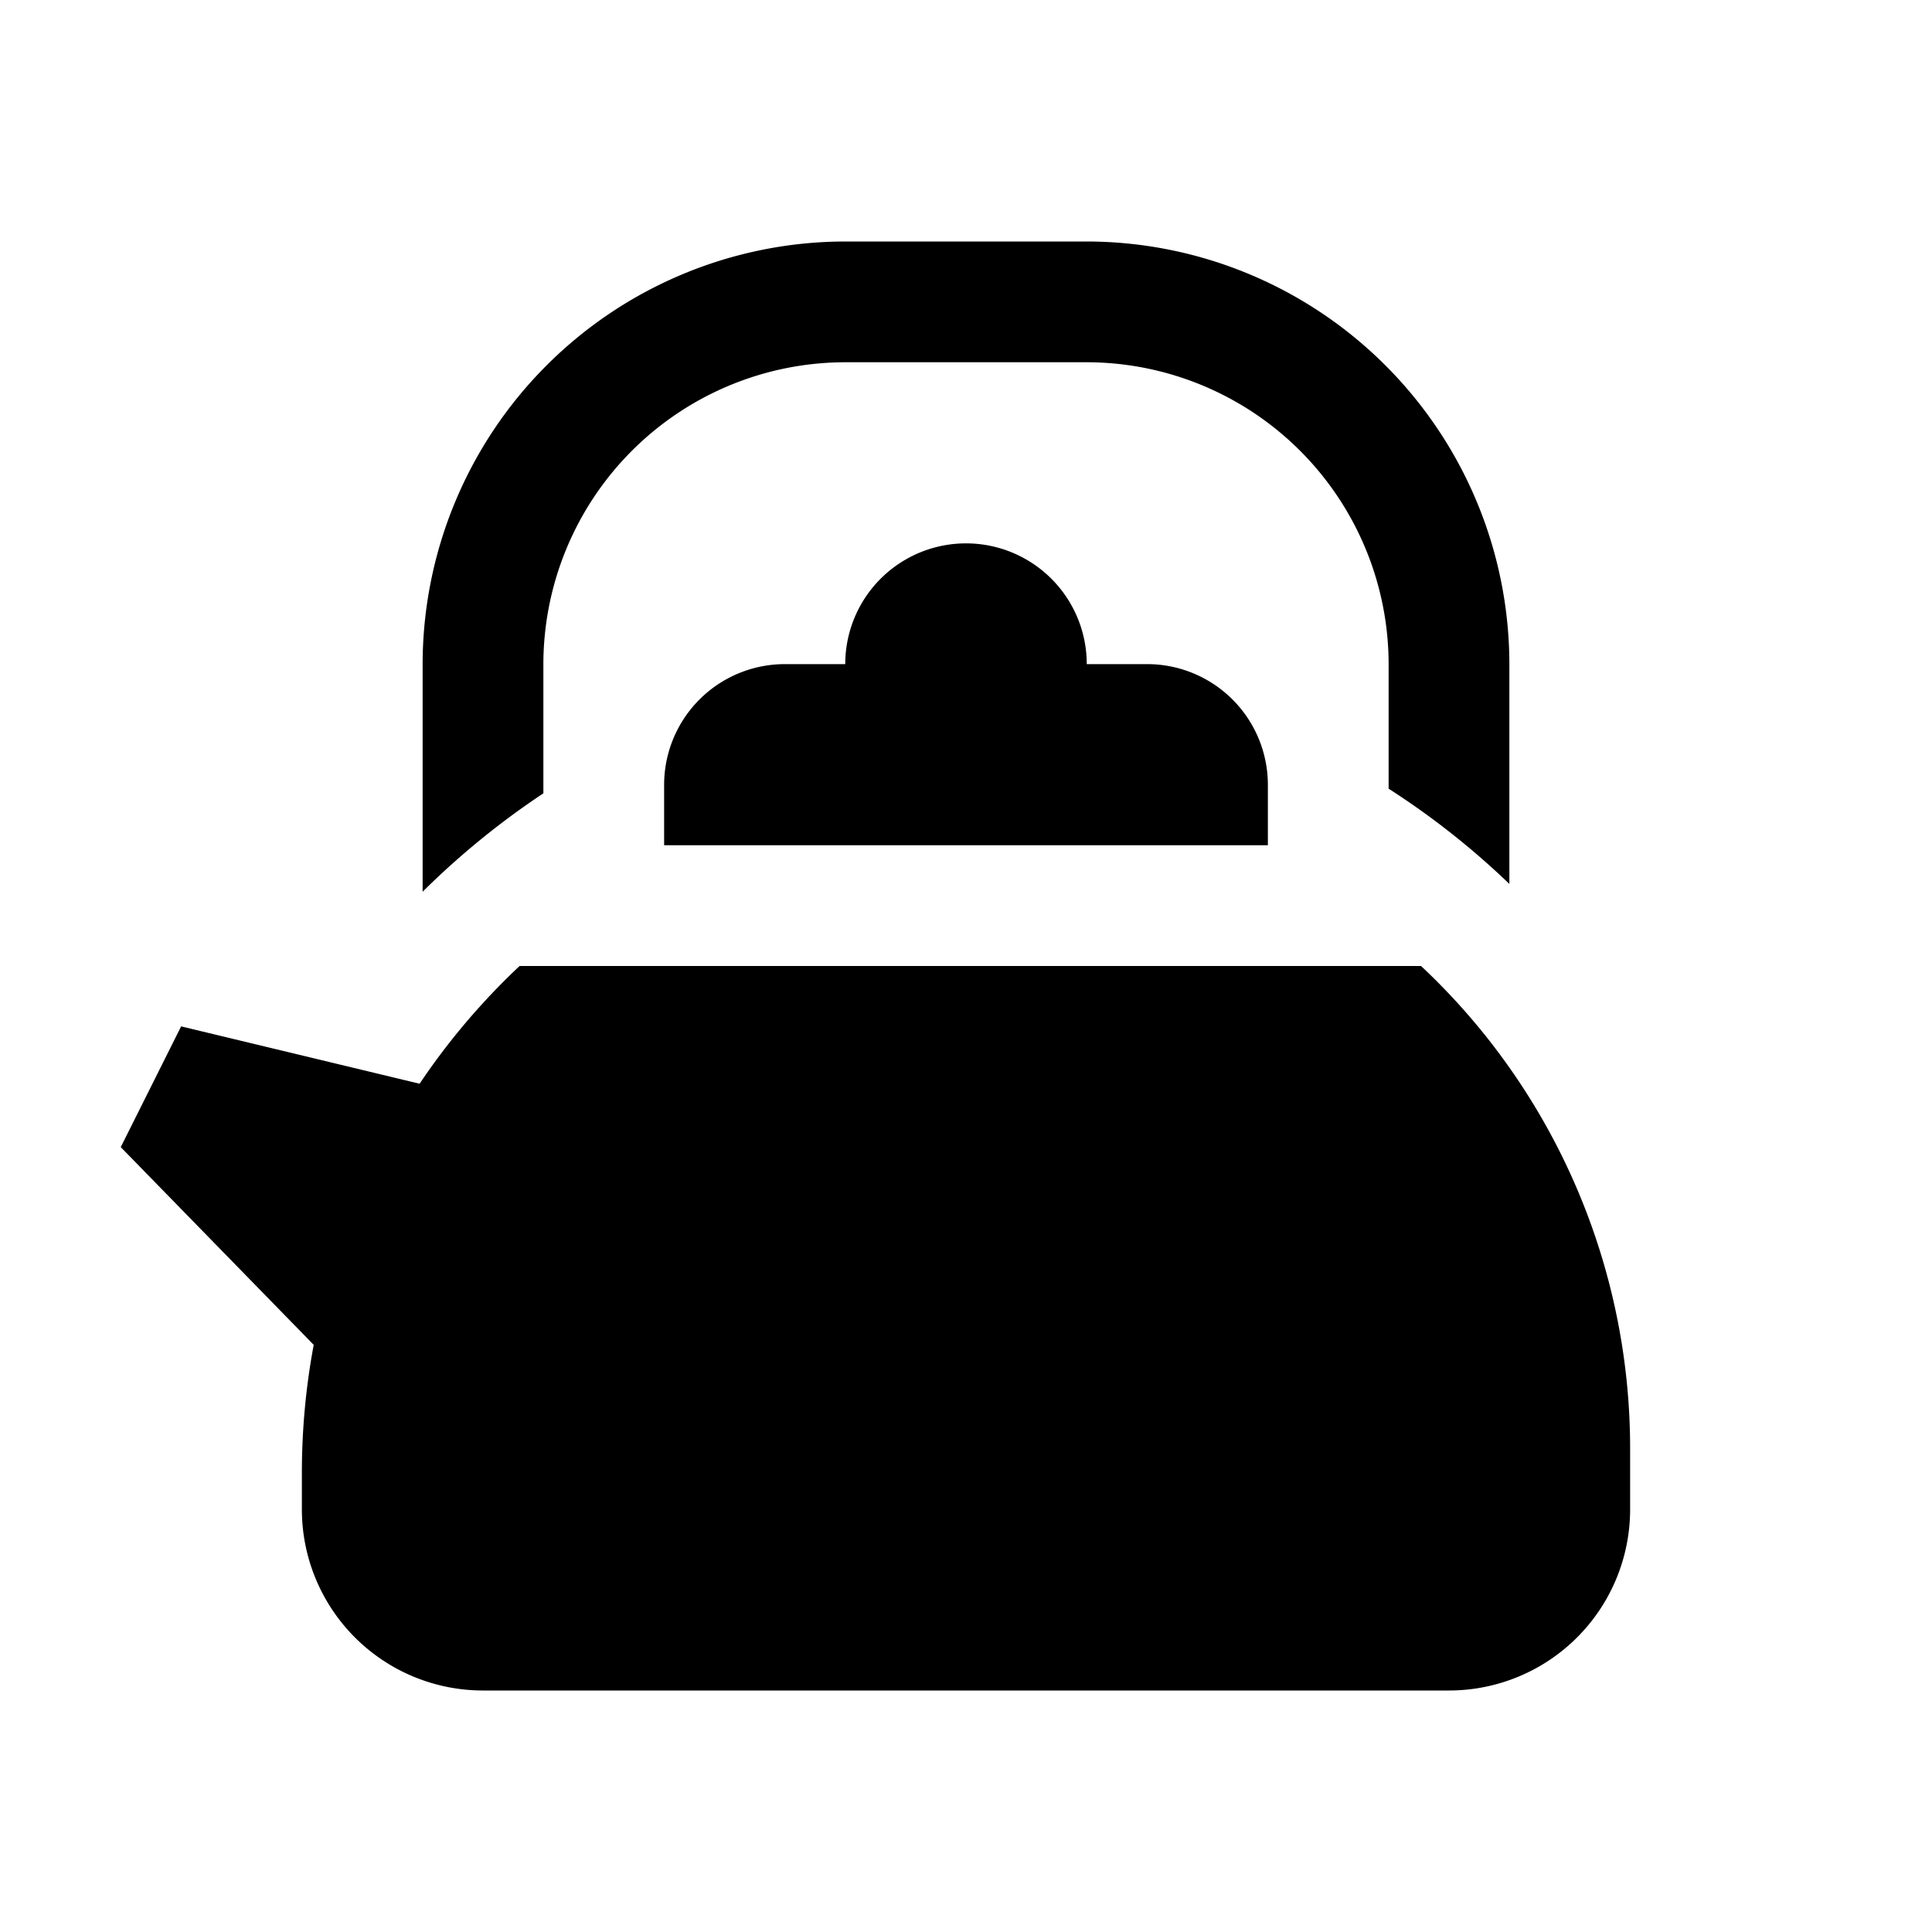 <svg fill="#000000"  id="glyphicons-basic" xmlns="http://www.w3.org/2000/svg" viewBox="0 0 32 32">
  <path id="tea-pot" d="M19,11a2,2,0,0,1,2,2v1H11V13a2,2,0,0,1,2-2h1a2,2,0,0,1,4,0ZM9,11a5.006,5.006,0,0,1,5-5h4a5.006,5.006,0,0,1,5,5v2.063a13.072,13.072,0,0,1,2,1.578V11a7.008,7.008,0,0,0-7-7H14a7.008,7.008,0,0,0-7,7v3.77a13.219,13.219,0,0,1,2-1.63Zm14.537,5H8.606A11.38,11.38,0,0,0,6.95,17.95L3,17,2,19l3.196,3.275A11.541,11.541,0,0,0,5,24.365V25a3,3,0,0,0,3,3H24a3,3,0,0,0,3-3V24A10.952,10.952,0,0,0,23.537,16Z"/>
</svg>
